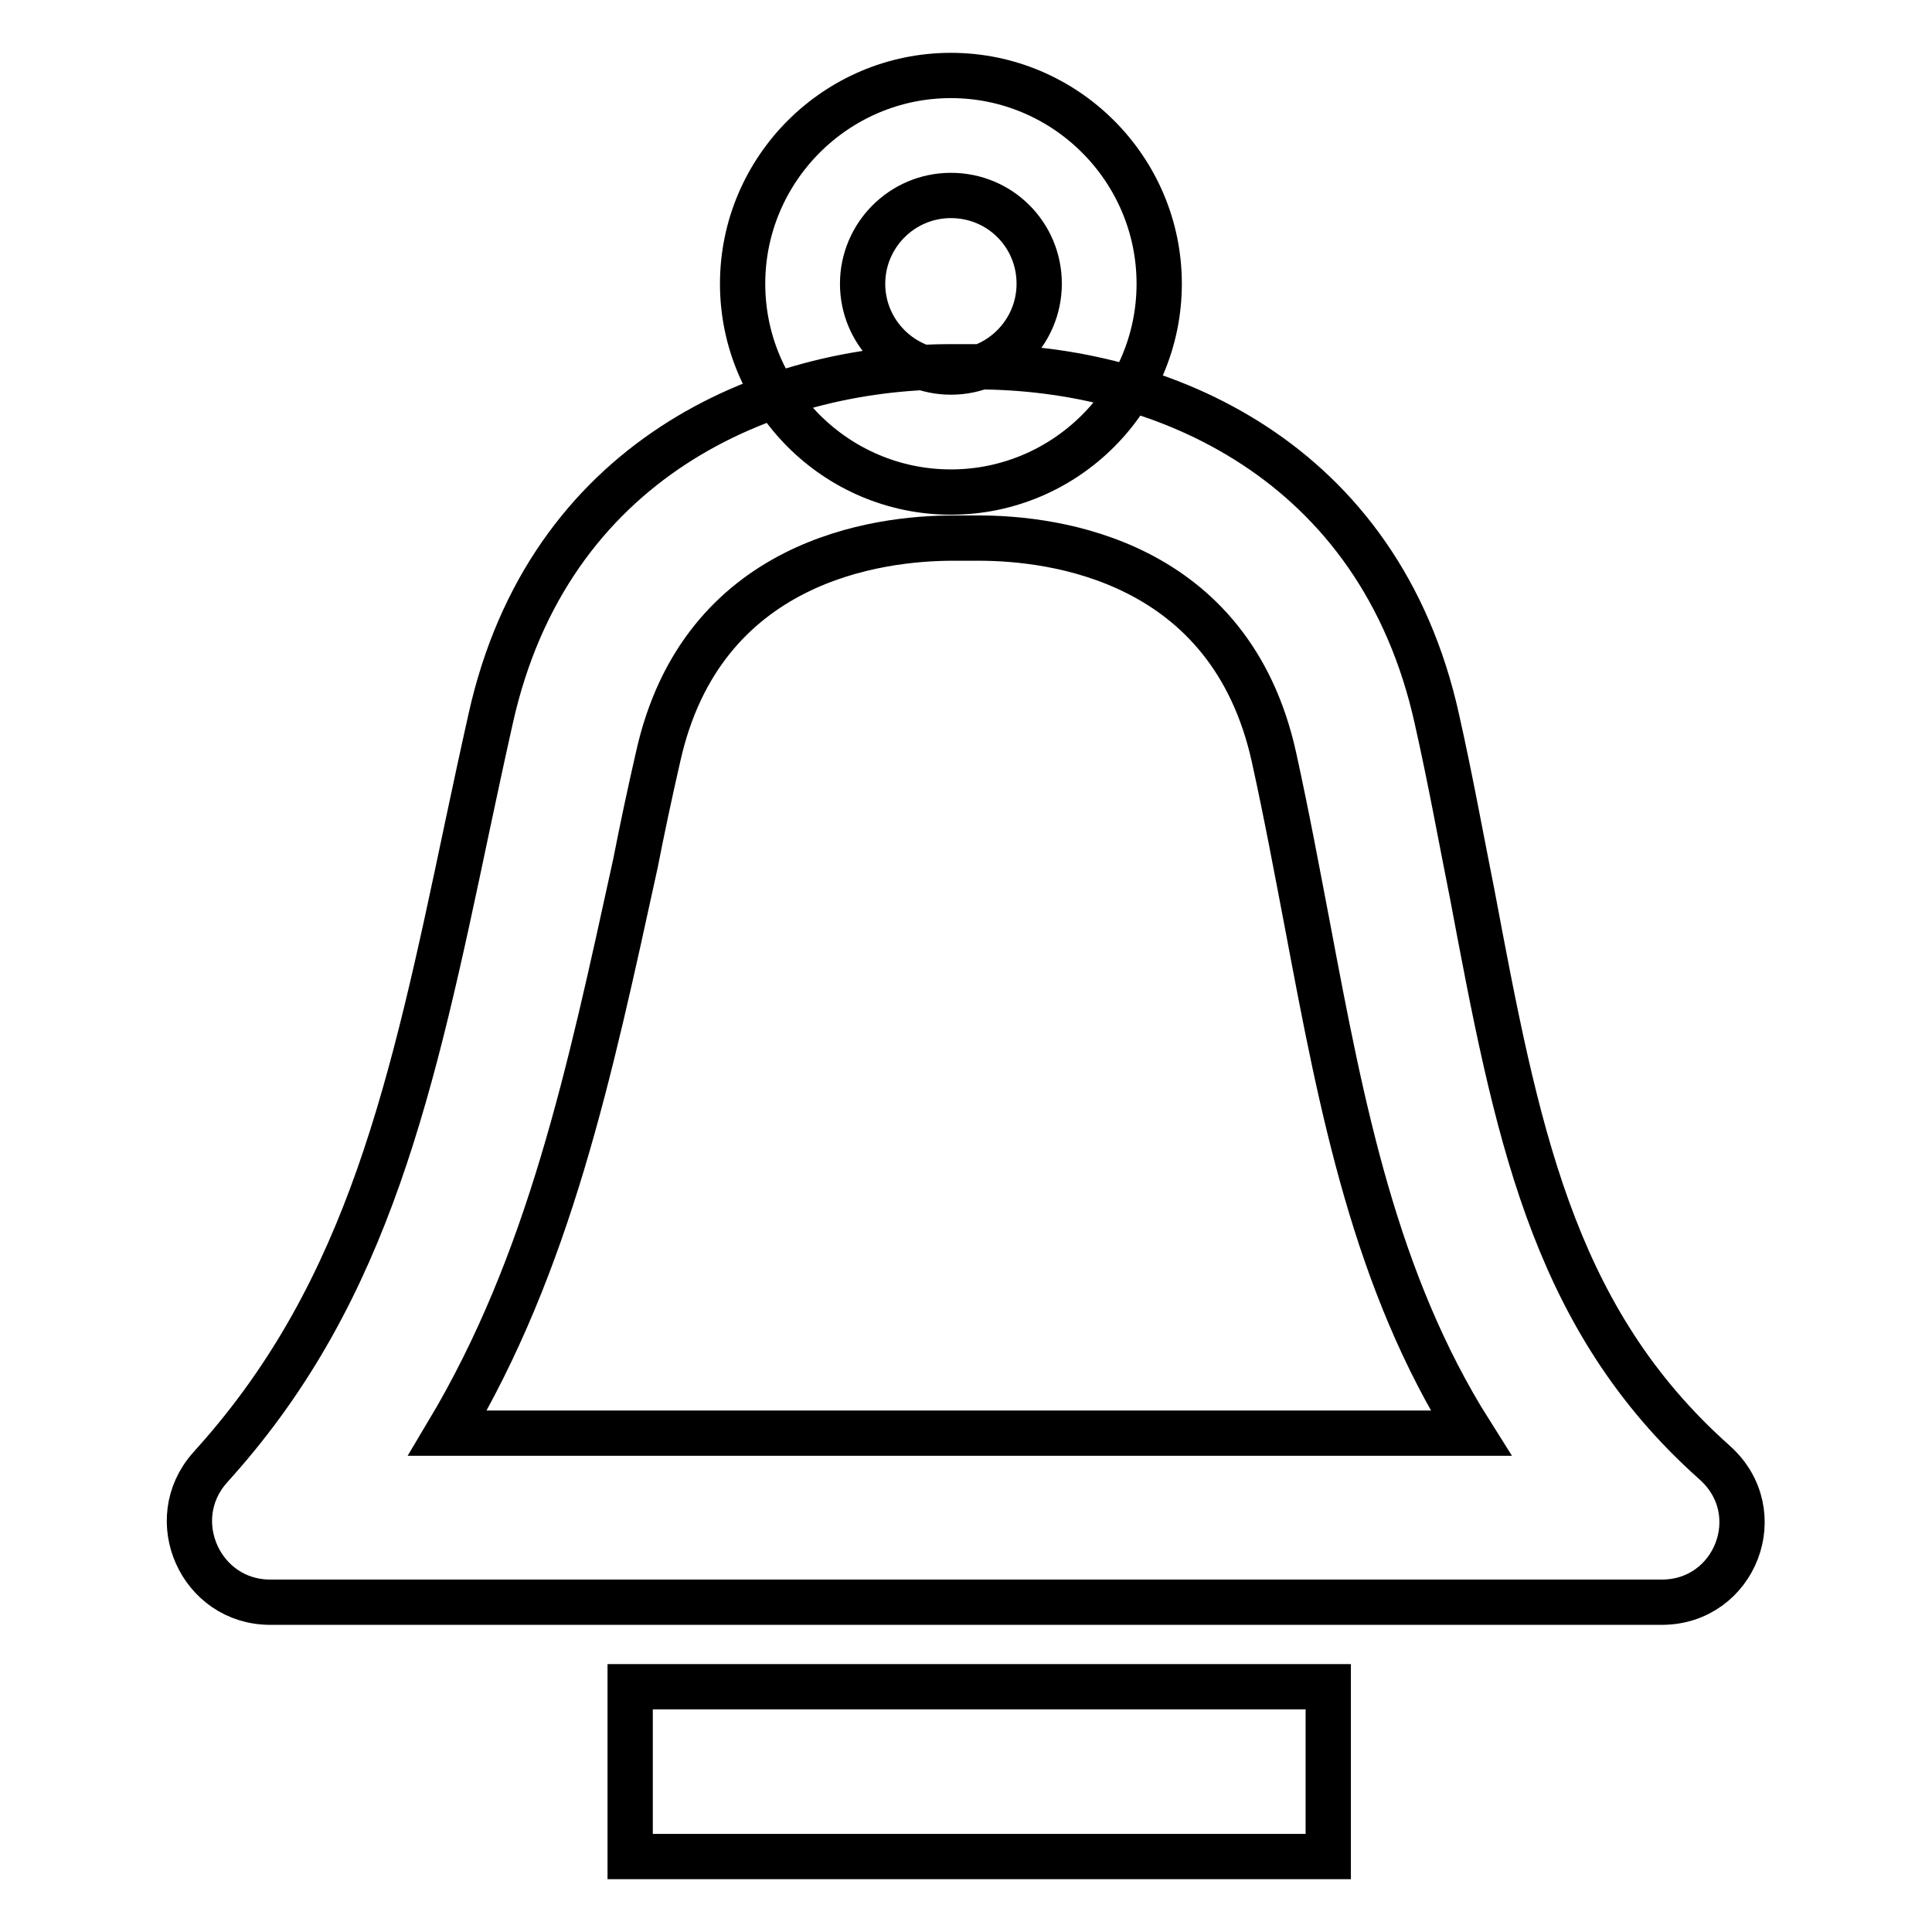 <?xml version="1.0" encoding="utf-8"?>
<!-- Svg Vector Icons : http://www.onlinewebfonts.com/icon -->
<!DOCTYPE svg PUBLIC "-//W3C//DTD SVG 1.1//EN" "http://www.w3.org/Graphics/SVG/1.1/DTD/svg11.dtd">
<svg version="1.1" xmlns="http://www.w3.org/2000/svg" xmlns:xlink="http://www.w3.org/1999/xlink" x="0px" y="0px" viewBox="0 0 256 256" enable-background="new 0 0 256 256" xml:space="preserve">
<g> <path stroke-width="6" fill-opacity="0" stroke="#000000"  d="M220.2,212.3H35.8c-9.2,0-14.1-10.9-8-17.8l0.8-0.9c20.3-22.8,26.1-49.8,33.3-84c1-4.7,2-9.4,3.1-14.3 c7.6-34.4,36.5-46.7,61-46.7c0.7,0,1.3,0,1.7,0c0.5,0,1.1,0,1.7,0c24.5,0,53.4,12.3,61,46.7c1.8,8,3.2,15.8,4.7,23.3 c5.8,30.8,10.4,55.2,31,74.2l1.1,1C234.6,200.4,229.9,212.3,220.2,212.3z M59.3,189.9h135.6c-12.7-20.1-17.1-43.1-21.6-67 c-1.4-7.3-2.8-14.9-4.5-22.6c-5.8-26.2-29.3-29-39.1-29c-0.5,0-1,0-1.3,0l-0.4,0l-0.4,0c-0.3,0-0.8,0-1.3,0 c-9.8,0-33.3,2.8-39.1,29c-1.1,4.8-2.1,9.5-3,14.1C78.1,142.3,72.8,167.3,59.3,189.9z M83.5,223.5h92.5V246H83.5V223.5z M126,65.2 c-15.2,0-27.6-12.4-27.6-27.6C98.4,22.4,110.8,10,126,10s27.6,12.4,27.6,27.6C153.6,52.8,141.2,65.2,126,65.2z M126,25.9 c-6.5,0-11.7,5.3-11.7,11.7c0,6.5,5.3,11.7,11.7,11.7c6.5,0,11.7-5.3,11.7-11.7C137.7,31.1,132.5,25.9,126,25.9z"/></g>
</svg>